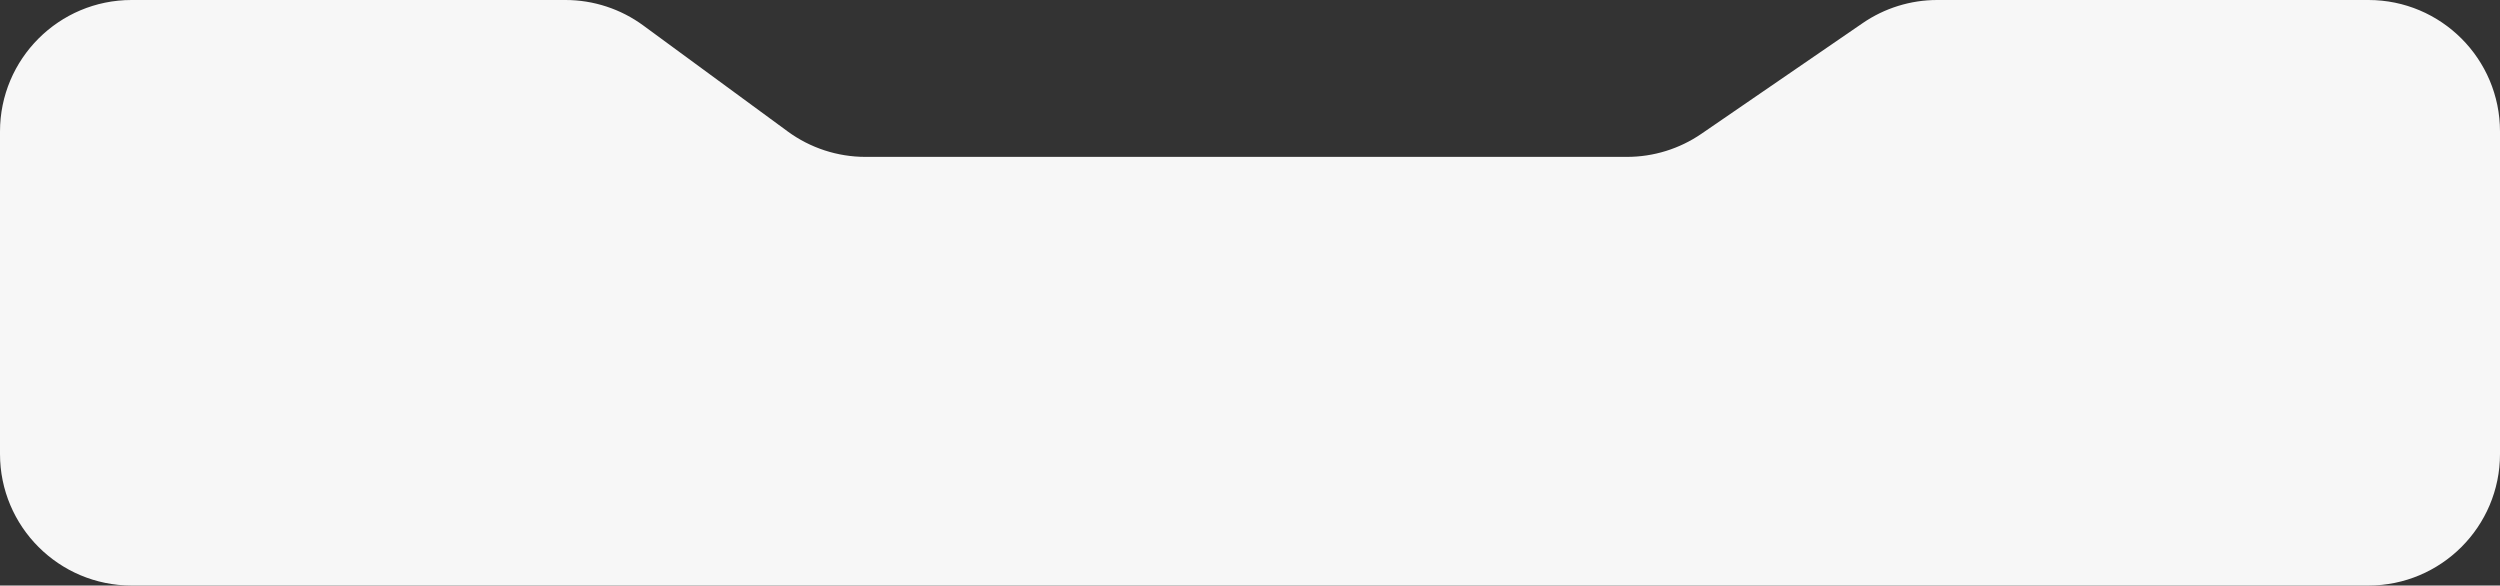 <?xml version="1.0" encoding="UTF-8"?> <svg xmlns="http://www.w3.org/2000/svg" width="380" height="89" viewBox="0 0 380 89" fill="none"><rect x="0" y="0" width="380" height="89" fill="#333333" stroke="none"/> <path d="M0 20C0 8.954 8.954 0 20 0H85.95C90.205 0 94.35 1.357 97.781 3.875L119.719 19.971C123.15 22.489 127.295 23.846 131.55 23.846H190H247.298C251.338 23.846 255.283 22.623 258.614 20.337L283.136 3.509C286.467 1.223 290.412 0 294.452 0H360C371.046 0 380 8.954 380 20V69C380 80.046 371.046 89 360 89H20C8.954 89 0 80.046 0 69V20Z" fill="#F7F7F7"></path> </svg> 